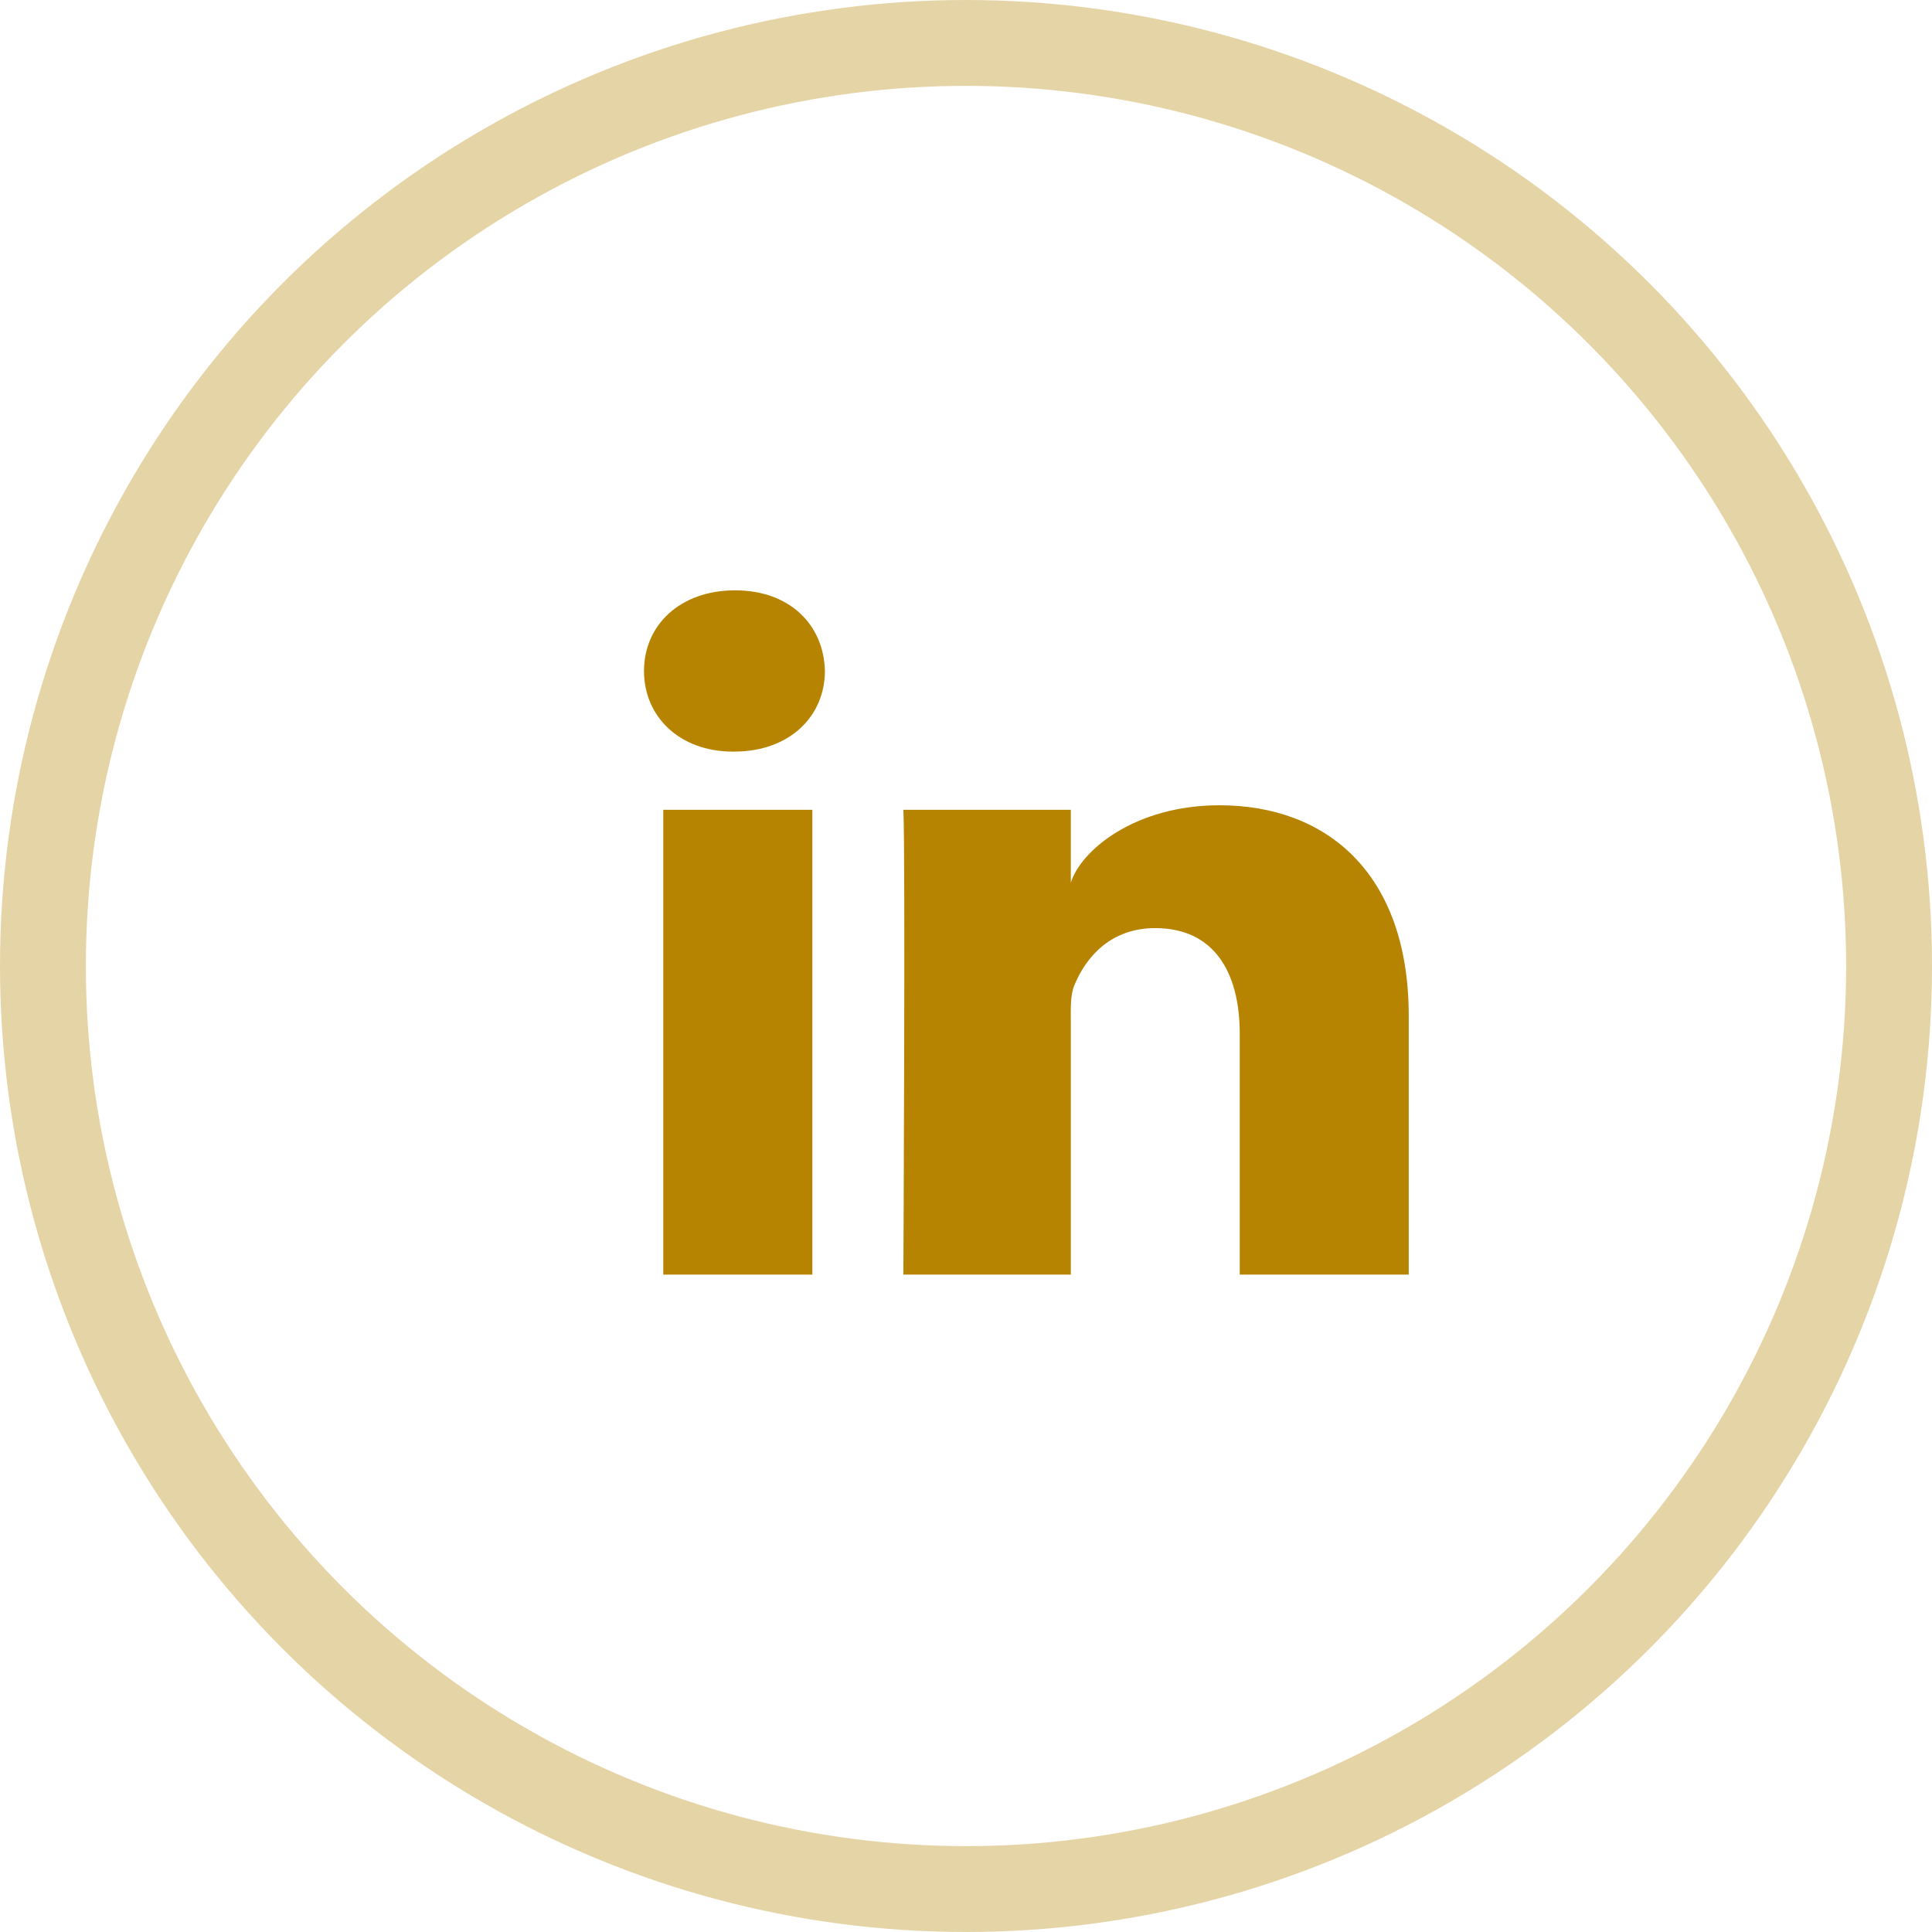 <svg width="36" height="36" viewBox="0 0 36 36" fill="none" xmlns="http://www.w3.org/2000/svg">
<circle opacity="0.35" cx="18" cy="18" r="17.2" stroke="#B68400" stroke-width="1.6"/>
<path fill-rule="evenodd" clip-rule="evenodd" d="M26.25 23.75H23.101V19.268C23.101 18.095 22.608 17.294 21.525 17.294C20.696 17.294 20.235 17.834 20.021 18.355C19.94 18.542 19.953 18.802 19.953 19.063V23.75H16.833C16.833 23.75 16.873 15.81 16.833 15.089H19.953V16.448C20.137 15.854 21.134 15.005 22.725 15.005C24.699 15.005 26.25 16.251 26.25 18.934V23.75ZM13.677 14.005H13.657C12.652 14.005 12 13.343 12 12.504C12 11.648 12.671 11 13.697 11C14.721 11 15.351 11.647 15.371 12.501C15.371 13.341 14.721 14.005 13.677 14.005ZM12.359 15.089H15.137V23.75H12.359V15.089Z" fill="#B68400"/>
</svg>
